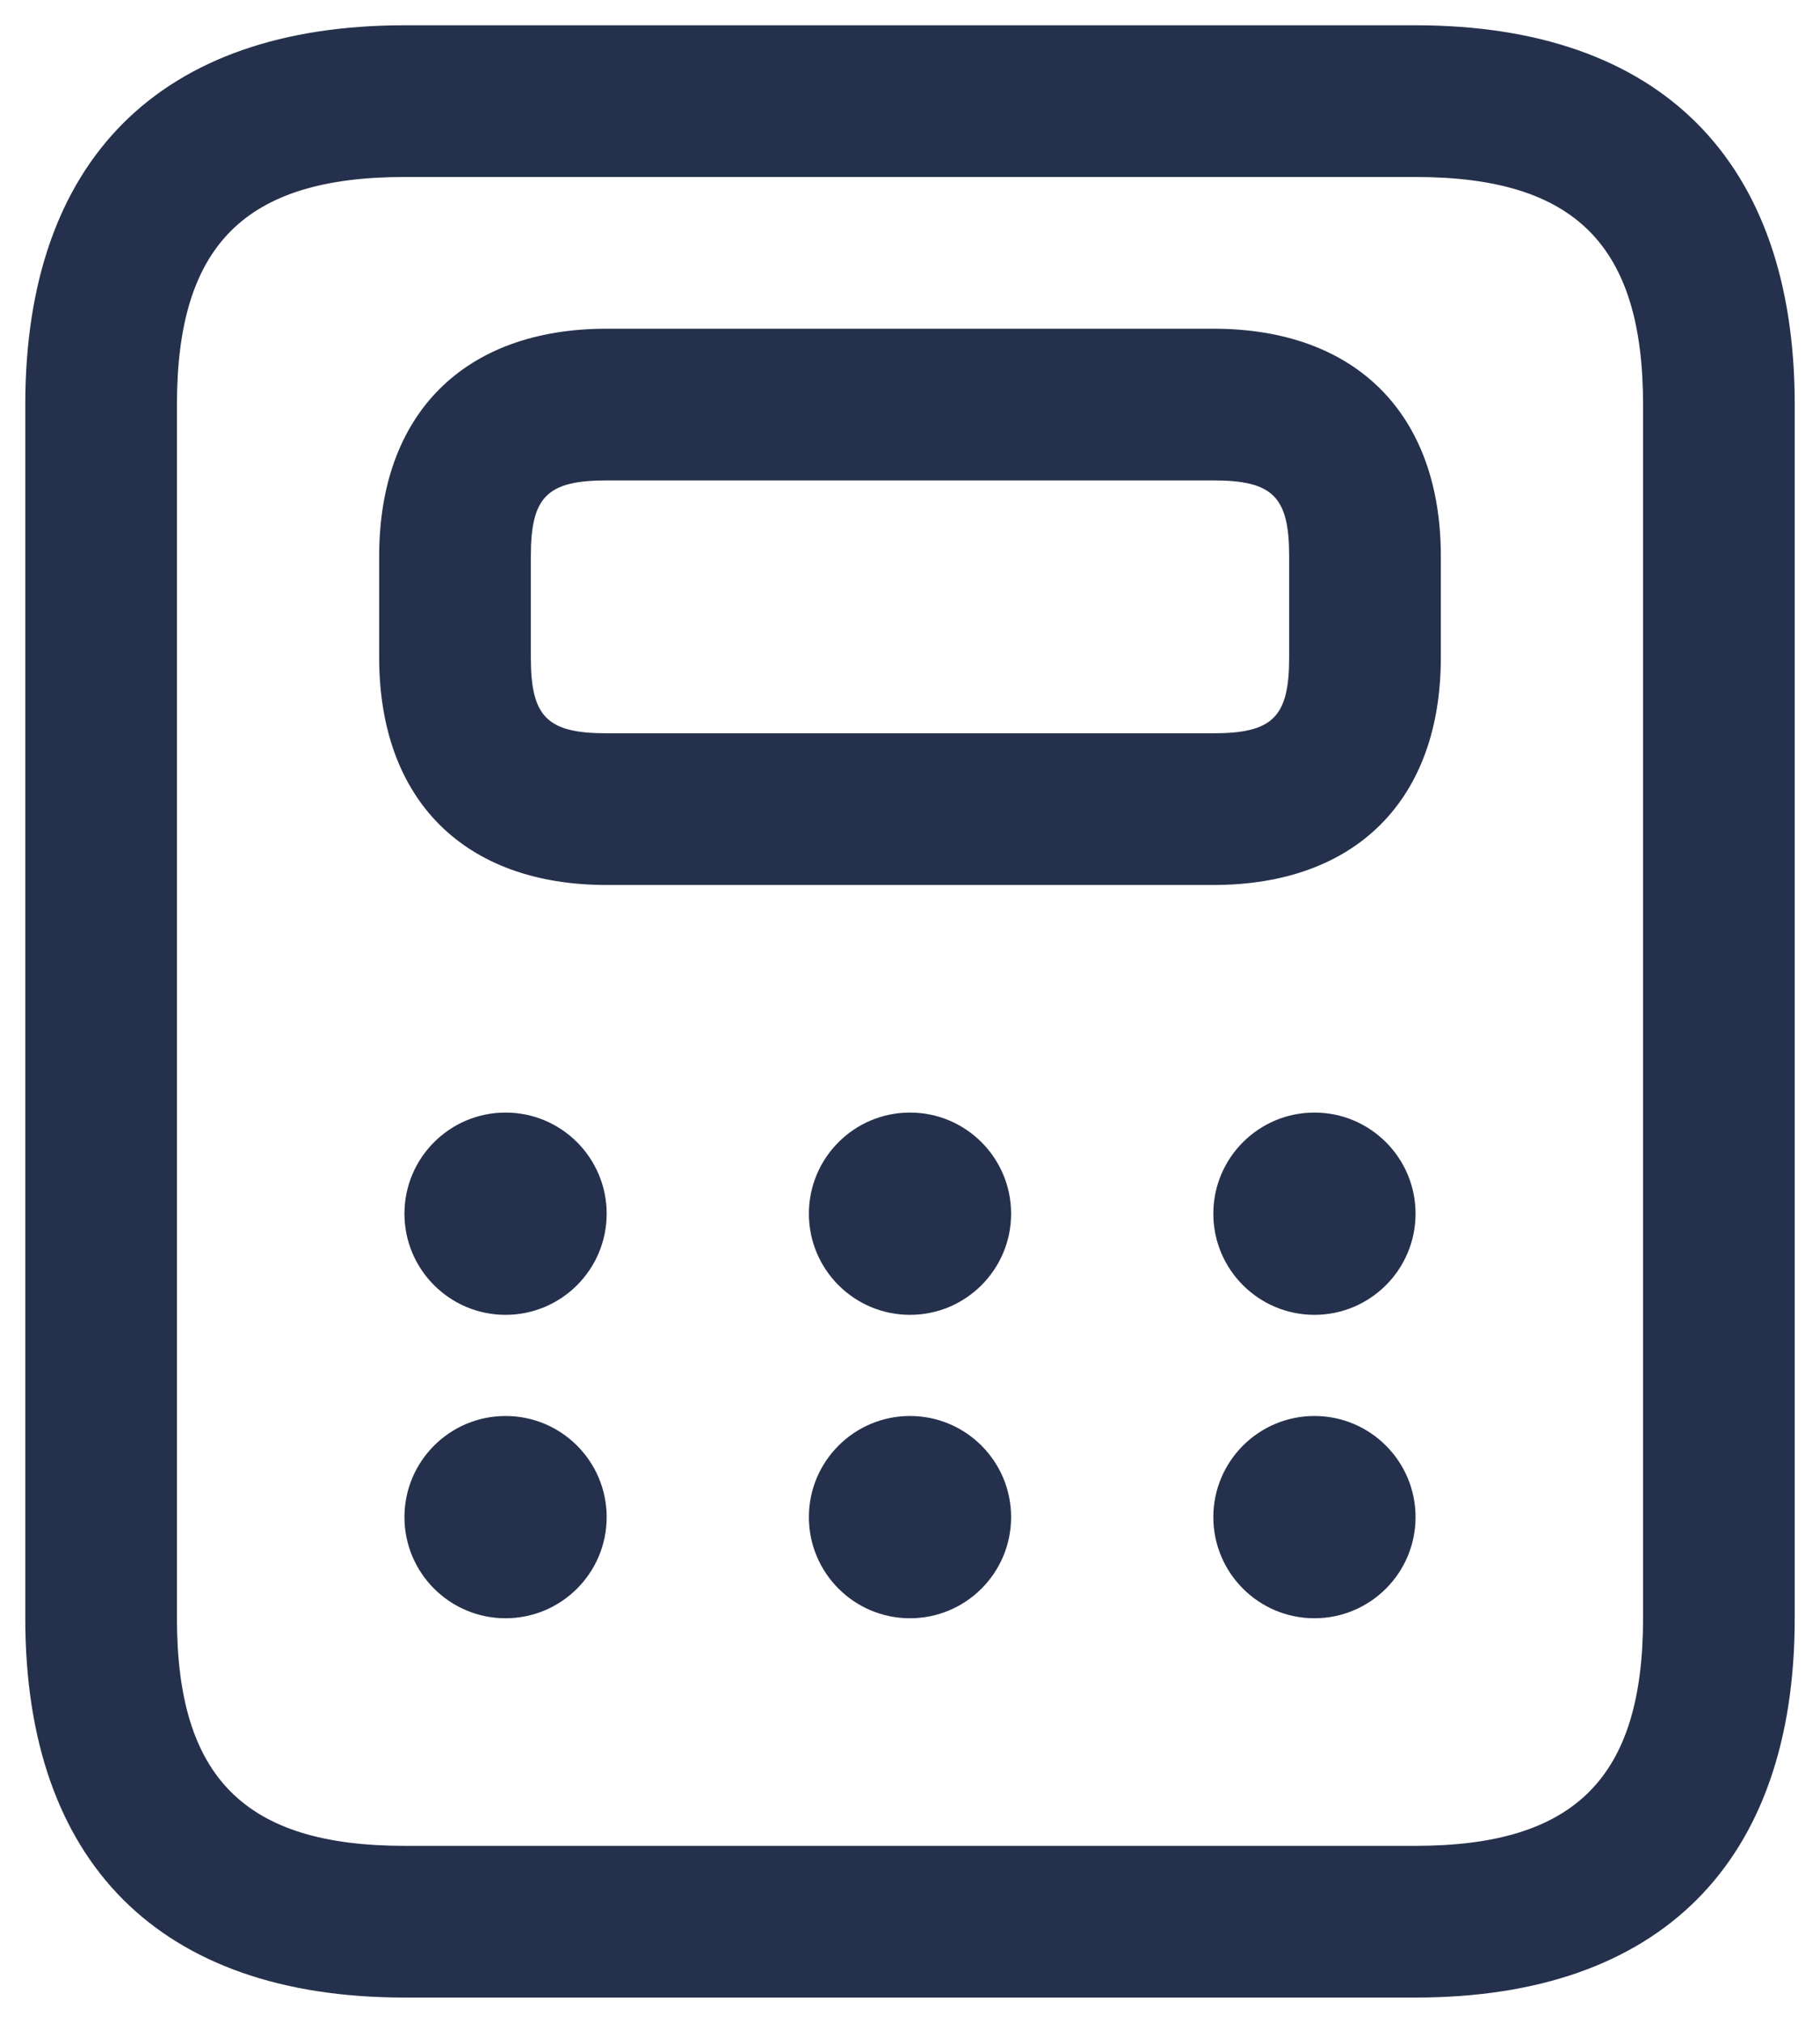 <svg width="18" height="20" viewBox="0 0 18 20" fill="none" xmlns="http://www.w3.org/2000/svg">
<path d="M14 0.25H4C1.582 0.25 0.25 1.582 0.25 4V16C0.25 18.418 1.582 19.75 4 19.75H14C16.418 19.75 17.75 18.418 17.75 16V4C17.75 1.582 16.418 0.25 14 0.25ZM16.25 16C16.25 17.577 15.577 18.25 14 18.25H4C2.423 18.25 1.75 17.577 1.75 16V4C1.75 2.423 2.423 1.75 4 1.75H14C15.577 1.75 16.25 2.423 16.25 4V16ZM12 3.25H6C4.591 3.25 3.75 4.091 3.75 5.5V6.5C3.75 7.909 4.591 8.75 6 8.75H12C13.409 8.75 14.25 7.909 14.25 6.5V5.5C14.25 4.091 13.409 3.25 12 3.25ZM12.75 6.5C12.75 7.089 12.589 7.25 12 7.25H6C5.411 7.25 5.25 7.089 5.25 6.5V5.5C5.25 4.911 5.411 4.75 6 4.75H12C12.589 4.75 12.75 4.911 12.75 5.5V6.5ZM14 12C14 12.552 13.552 13 13 13C12.448 13 12 12.552 12 12C12 11.448 12.448 11 13 11C13.552 11 14 11.448 14 12ZM10 12C10 12.552 9.552 13 9 13C8.448 13 8 12.552 8 12C8 11.448 8.448 11 9 11C9.552 11 10 11.448 10 12ZM6 12C6 12.552 5.552 13 5 13C4.448 13 4 12.552 4 12C4 11.448 4.448 11 5 11C5.552 11 6 11.448 6 12ZM14 15C14 15.552 13.552 16 13 16C12.448 16 12 15.552 12 15C12 14.448 12.448 14 13 14C13.552 14 14 14.448 14 15ZM10 15C10 15.552 9.552 16 9 16C8.448 16 8 15.552 8 15C8 14.448 8.448 14 9 14C9.552 14 10 14.448 10 15ZM6 15C6 15.552 5.552 16 5 16C4.448 16 4 15.552 4 15C4 14.448 4.448 14 5 14C5.552 14 6 14.448 6 15Z" fill="#25314C"/>
</svg>
